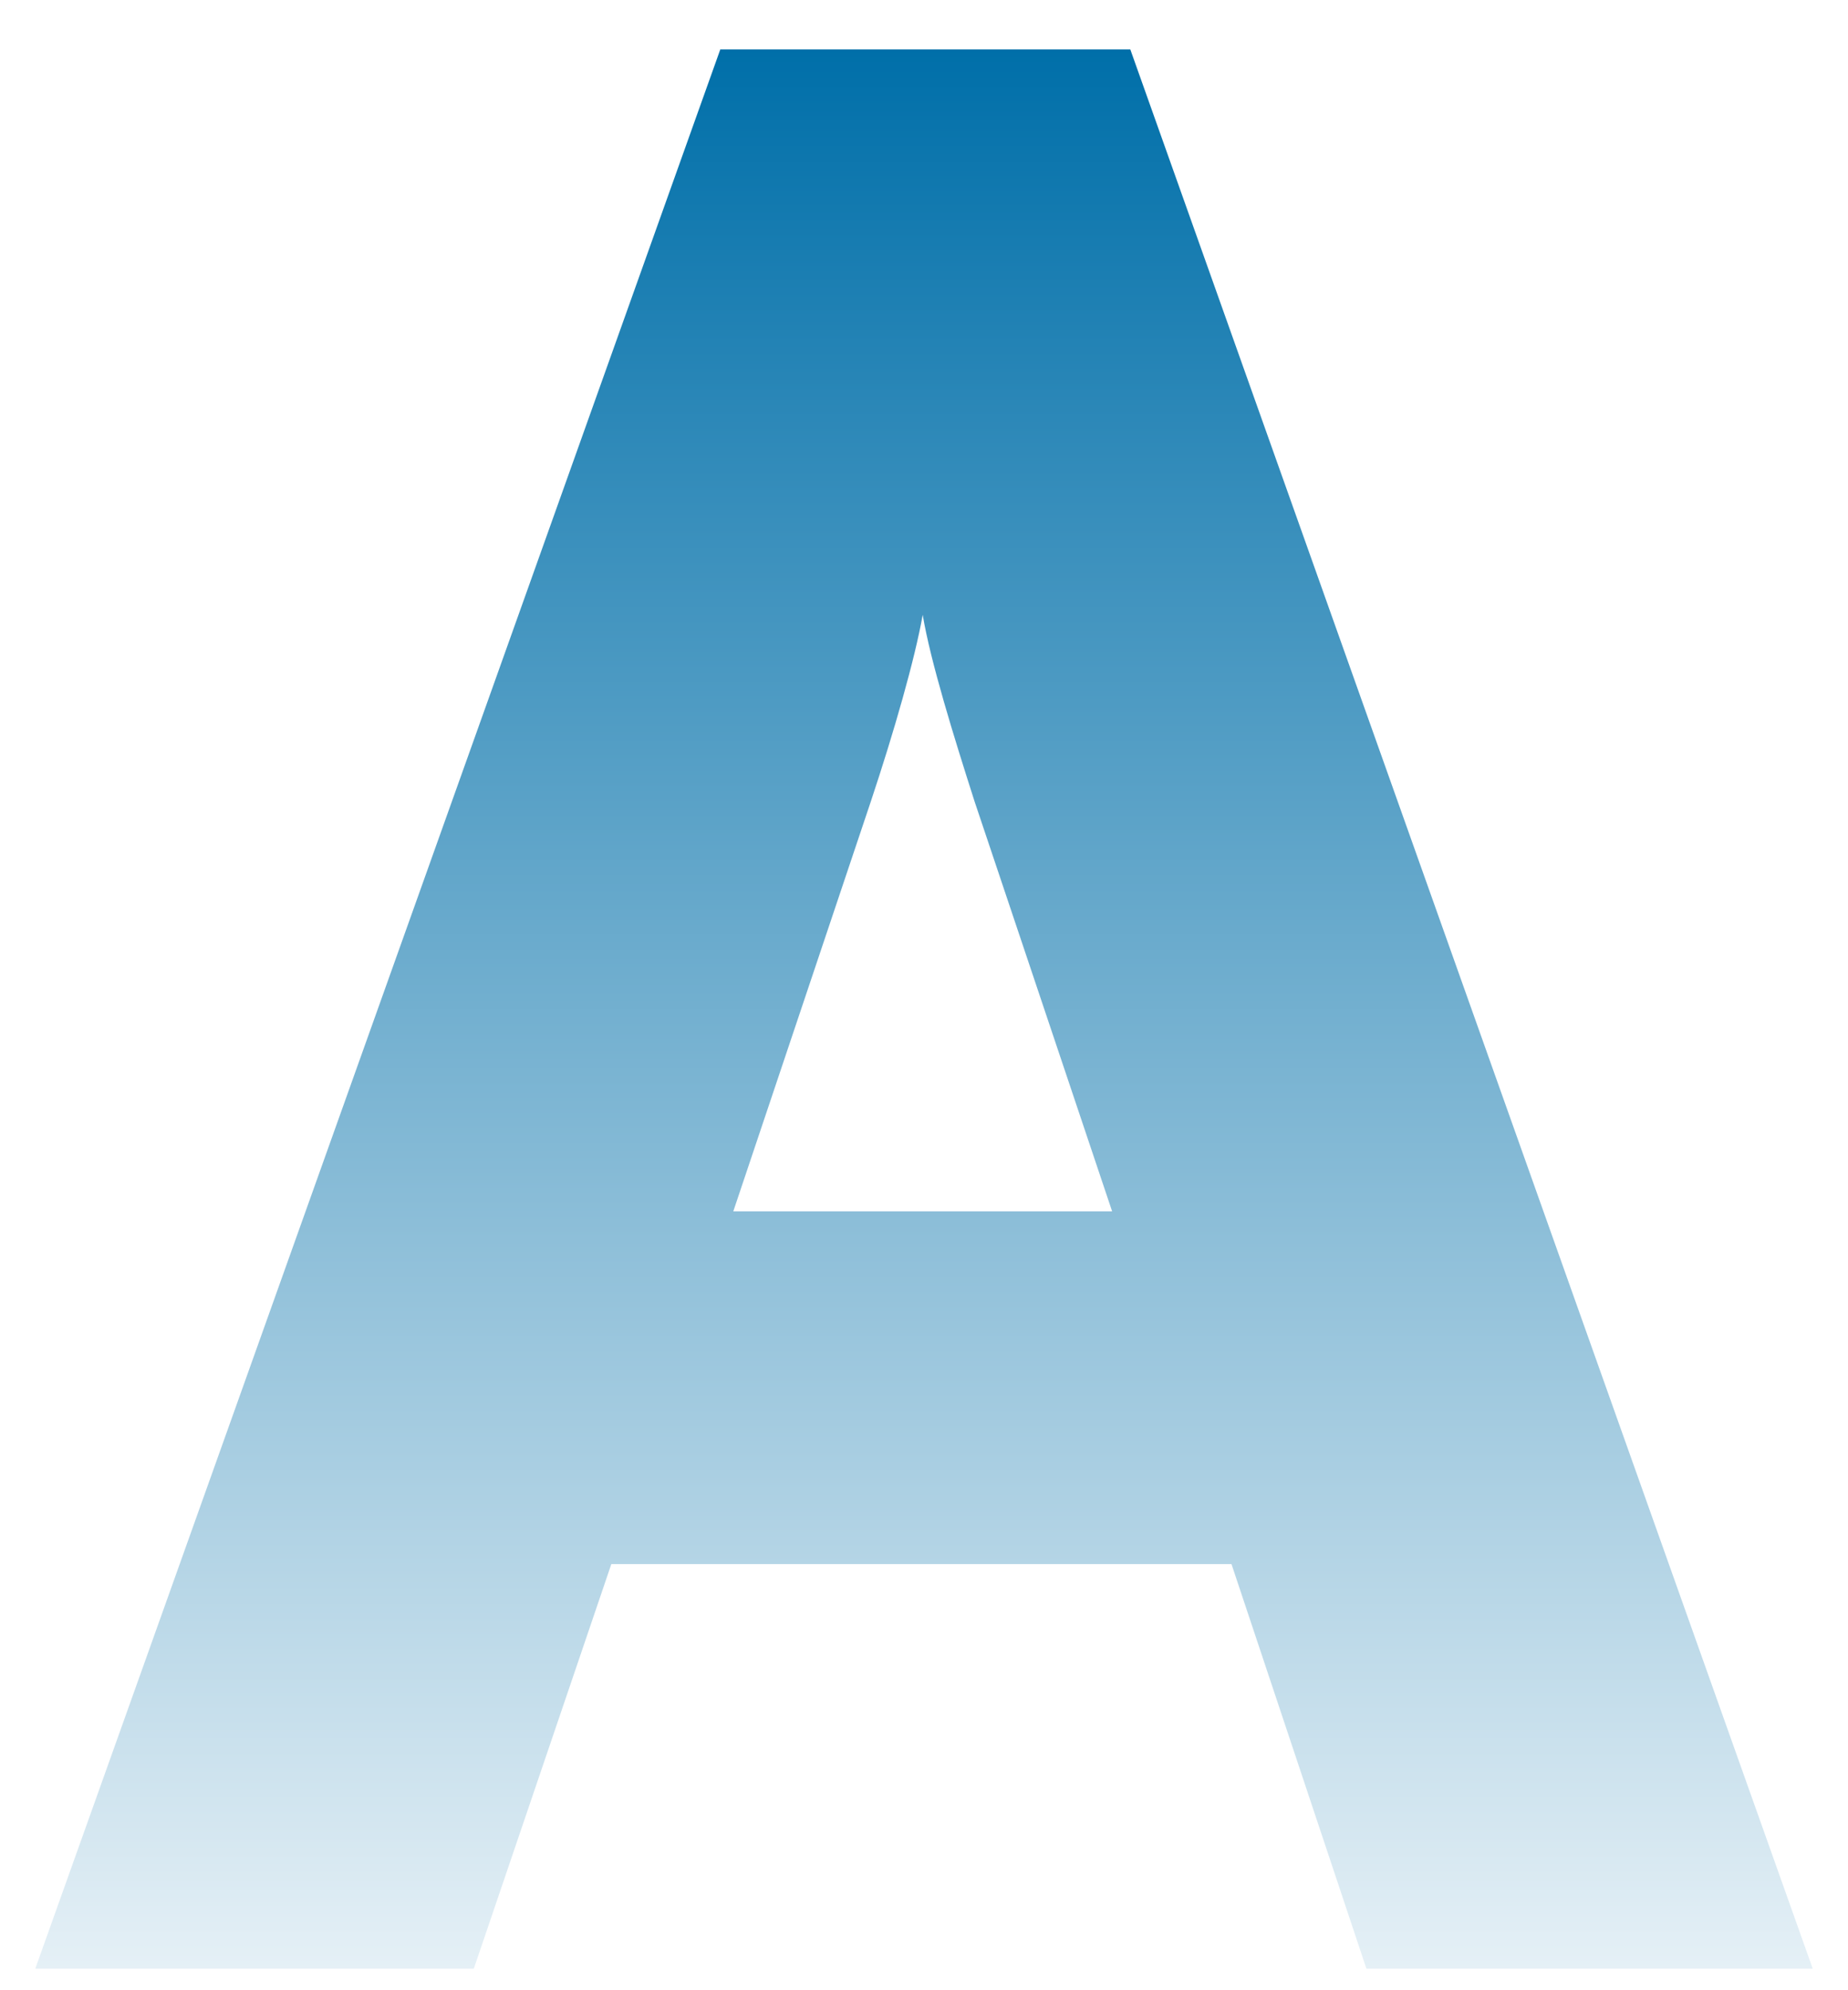 <svg width="262" height="282" viewBox="0 0 262 282" fill="none" xmlns="http://www.w3.org/2000/svg">
<g filter="url(#filter0_dd_1225_7245)">
<path d="M67.172 273H5L102.121 1H160.247L257 273H193.724L174.594 215.659H86.67L67.172 273ZM123.458 107.595L103.961 165.67H157.672L138.174 107.595C135.231 98.405 131.92 87.746 130.816 81.13C129.712 87.378 126.769 97.67 123.458 107.595Z" fill="url(#paint0_linear_1225_7245)"/>
</g>
<defs>
<filter id="filter0_dd_1225_7245" x="0" y="0" width="262" height="282" filterUnits="userSpaceOnUse" color-interpolation-filters="sRGB">
<feFlood flood-opacity="0" result="BackgroundImageFix"/>
<feColorMatrix in="SourceAlpha" type="matrix" values="0 0 0 0 0 0 0 0 0 0 0 0 0 0 0 0 0 0 127 0" result="hardAlpha"/>
<feMorphology radius="1" operator="erode" in="SourceAlpha" result="effect1_dropShadow_1225_7245"/>
<feOffset dy="2"/>
<feGaussianBlur stdDeviation="2"/>
<feColorMatrix type="matrix" values="0 0 0 0 0 0 0 0 0 0 0 0 0 0 0 0 0 0 0.06 0"/>
<feBlend mode="normal" in2="BackgroundImageFix" result="effect1_dropShadow_1225_7245"/>
<feColorMatrix in="SourceAlpha" type="matrix" values="0 0 0 0 0 0 0 0 0 0 0 0 0 0 0 0 0 0 127 0" result="hardAlpha"/>
<feMorphology radius="1" operator="erode" in="SourceAlpha" result="effect2_dropShadow_1225_7245"/>
<feOffset dy="4"/>
<feGaussianBlur stdDeviation="3"/>
<feColorMatrix type="matrix" values="0 0 0 0 0.129 0 0 0 0 0.486 0 0 0 0 0.22 0 0 0 0.4 0"/>
<feBlend mode="normal" in2="effect1_dropShadow_1225_7245" result="effect2_dropShadow_1225_7245"/>
<feBlend mode="normal" in="SourceGraphic" in2="effect2_dropShadow_1225_7245" result="shape"/>
</filter>
<linearGradient id="paint0_linear_1225_7245" x1="131" y1="1" x2="131" y2="273" gradientUnits="userSpaceOnUse">
<stop stop-color="#006FA9"/>
<stop offset="1" stop-color="#E5F0F6"/>
</linearGradient>
</defs>
</svg>
